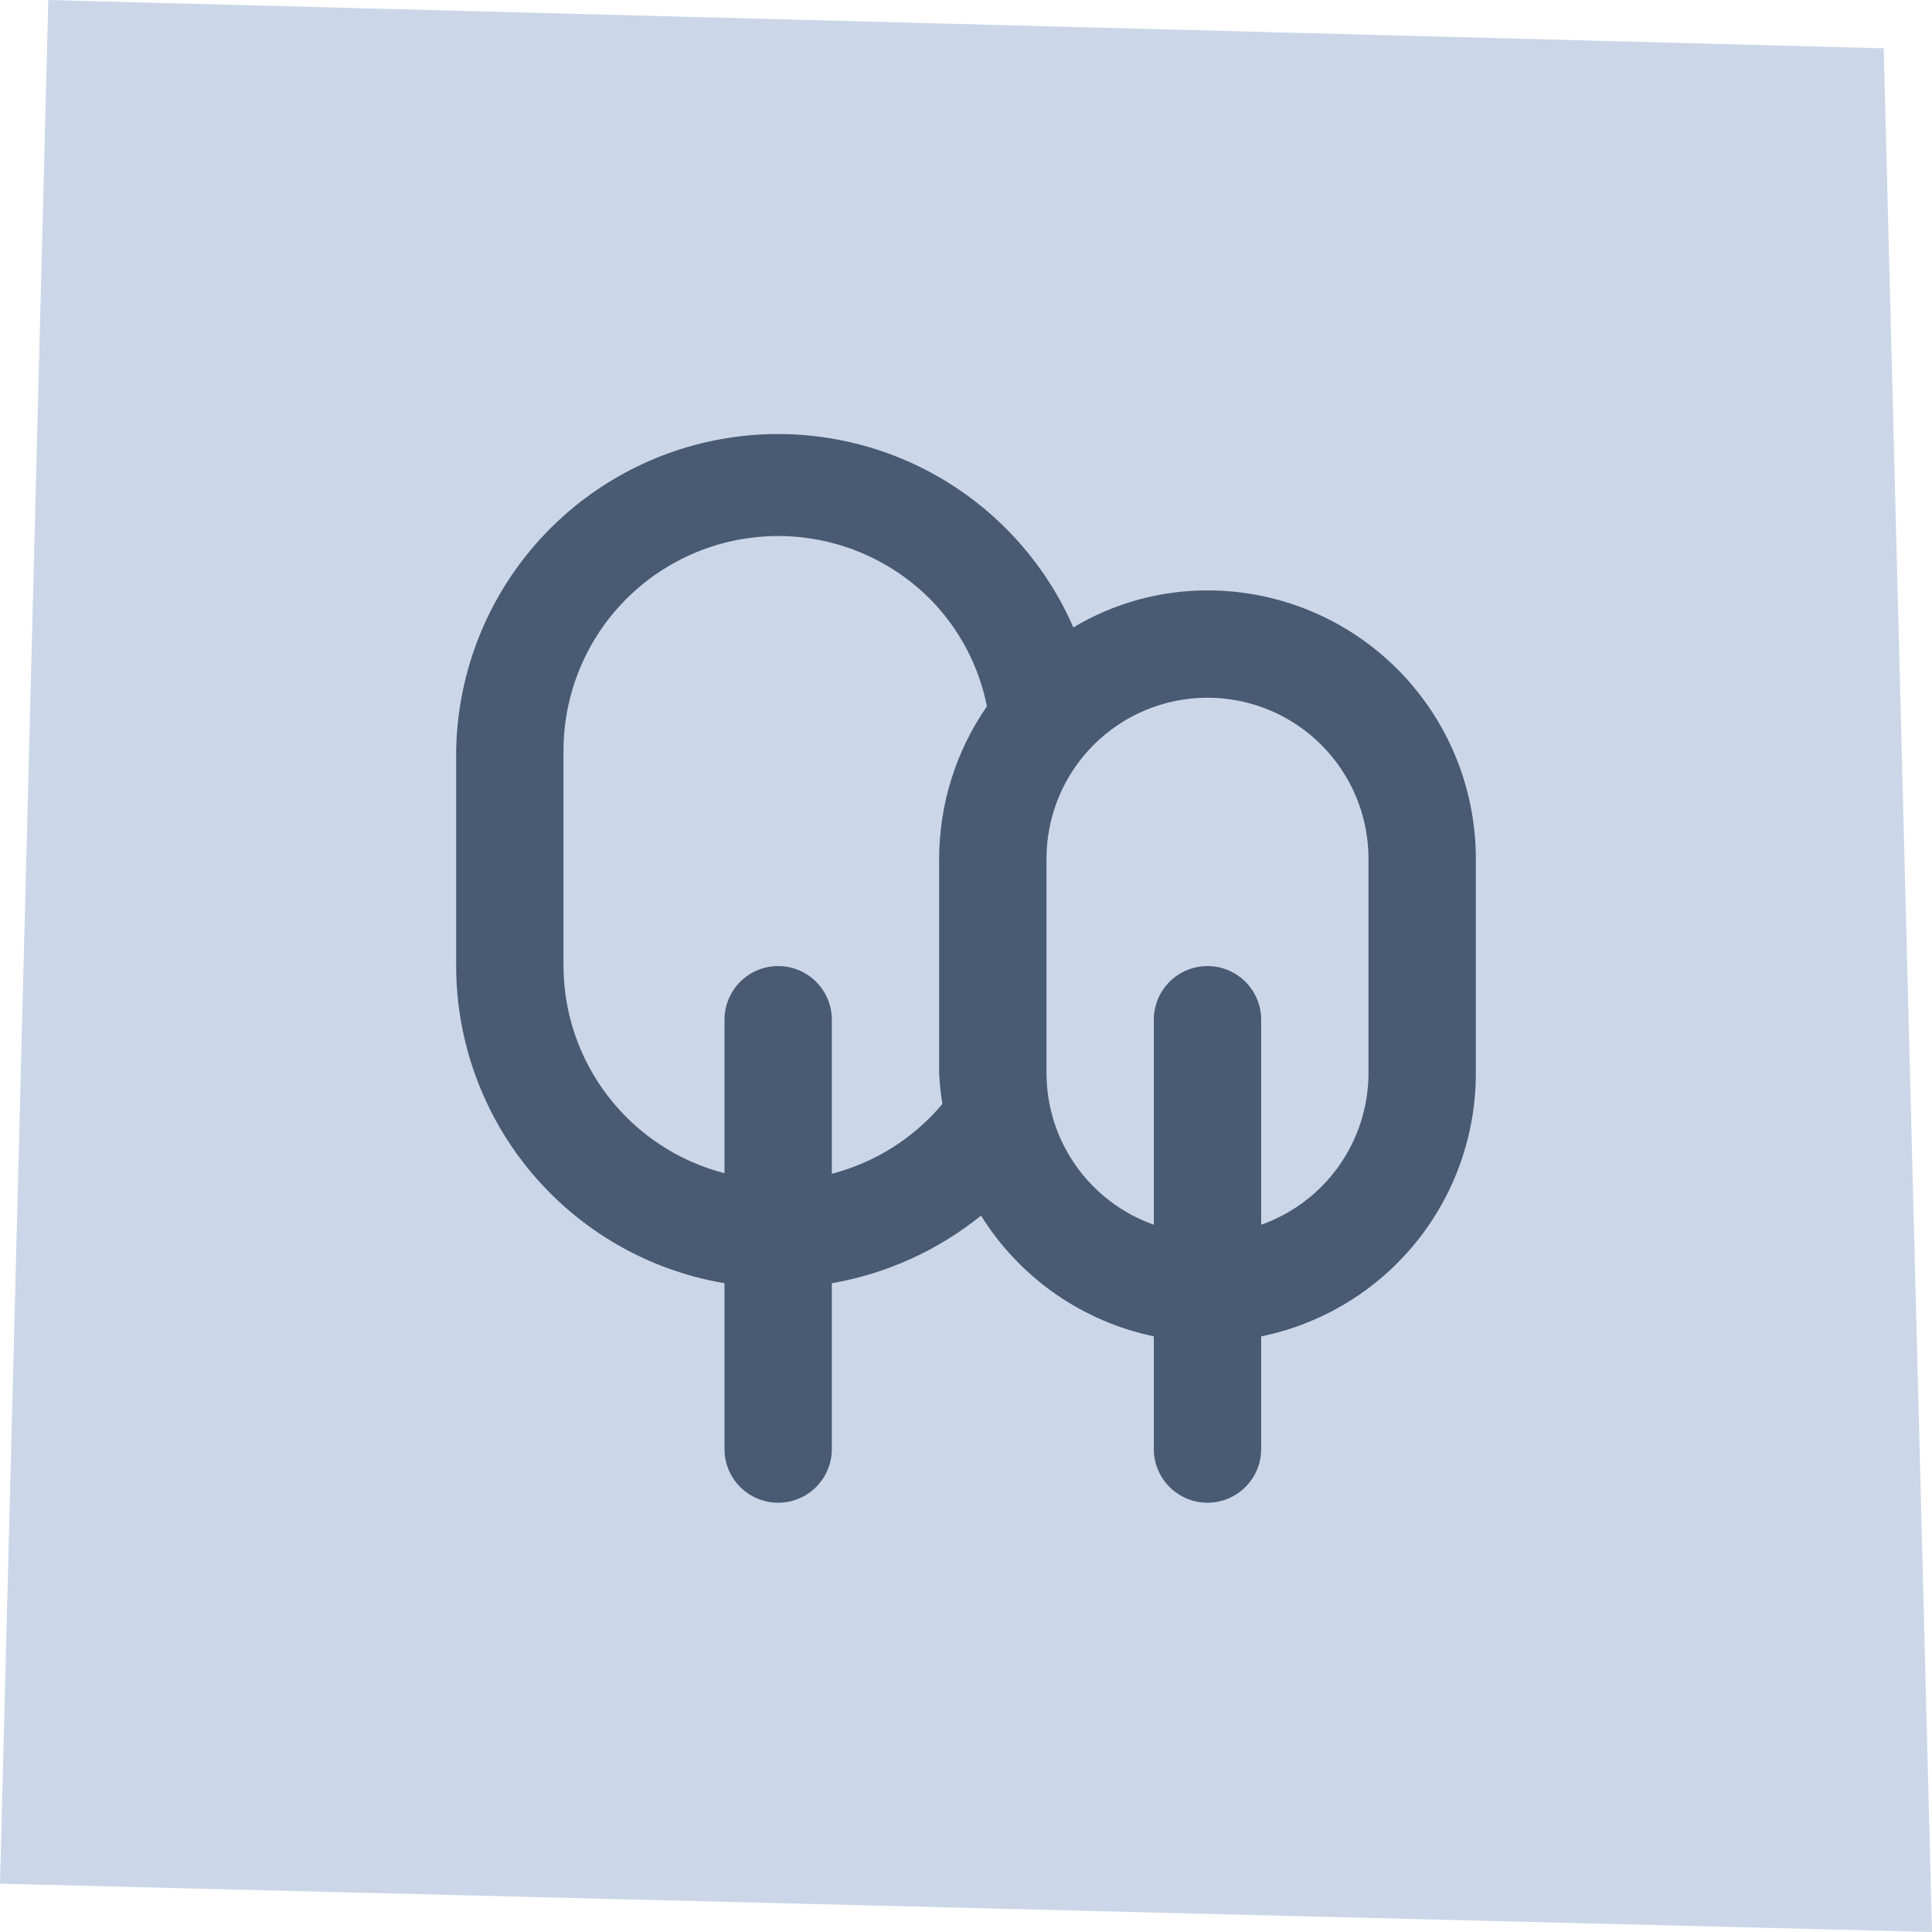<?xml version="1.0" encoding="UTF-8"?>
<svg xmlns="http://www.w3.org/2000/svg" width="88" height="88" viewBox="0 0 88 88" fill="none">
  <path d="M2.2 0L85.8 2.2L88 88L0 85.8L2.2 0Z" fill="#CBD7E8"></path>
  <path d="M55 26.892C52.847 26.89 50.735 27.473 48.889 28.578C47.55 25.505 45.198 22.983 42.226 21.433C39.254 19.882 35.841 19.397 32.554 20.057C29.268 20.717 26.306 22.483 24.163 25.061C22.021 27.639 20.826 30.873 20.777 34.225V44.003C20.781 47.466 22.01 50.817 24.247 53.461C26.484 56.105 29.584 57.872 33 58.449V66.003C33 66.651 33.257 67.273 33.715 67.731C34.174 68.189 34.796 68.447 35.444 68.447C36.092 68.447 36.714 68.189 37.172 67.731C37.631 67.273 37.889 66.651 37.889 66.003V58.449C40.379 58.017 42.718 56.957 44.684 55.369C45.557 56.77 46.704 57.979 48.057 58.925C49.41 59.87 50.94 60.531 52.555 60.869V66.003C52.555 66.651 52.813 67.273 53.271 67.731C53.73 68.189 54.351 68.447 55 68.447C55.648 68.447 56.27 68.189 56.728 67.731C57.187 67.273 57.444 66.651 57.444 66.003V60.869C60.205 60.306 62.686 58.806 64.468 56.623C66.249 54.44 67.222 51.709 67.222 48.892V39.114C67.222 35.872 65.934 32.763 63.642 30.471C61.35 28.179 58.241 26.892 55 26.892V26.892ZM42.777 39.114V48.892C42.801 49.358 42.85 49.823 42.924 50.285C41.617 51.842 39.856 52.953 37.889 53.463V46.447C37.889 45.799 37.631 45.177 37.172 44.718C36.714 44.26 36.092 44.003 35.444 44.003C34.796 44.003 34.174 44.26 33.715 44.718C33.257 45.177 33 45.799 33 46.447V53.438C30.906 52.898 29.051 51.678 27.724 49.971C26.397 48.264 25.673 46.165 25.666 44.003V34.225C25.66 32.288 26.229 30.392 27.301 28.779C28.374 27.166 29.901 25.908 31.69 25.164C33.478 24.421 35.448 24.225 37.348 24.602C39.248 24.979 40.993 25.912 42.362 27.283C43.685 28.624 44.586 30.323 44.953 32.172C43.54 34.211 42.781 36.632 42.777 39.114V39.114ZM62.333 48.892C62.329 50.404 61.856 51.879 60.981 53.113C60.106 54.347 58.87 55.281 57.444 55.785V46.447C57.444 45.799 57.187 45.177 56.728 44.718C56.27 44.26 55.648 44.003 55 44.003C54.351 44.003 53.73 44.26 53.271 44.718C52.813 45.177 52.555 45.799 52.555 46.447V55.785C51.129 55.281 49.893 54.347 49.018 53.113C48.143 51.879 47.67 50.404 47.666 48.892V39.114C47.666 37.169 48.439 35.303 49.814 33.928C51.189 32.553 53.055 31.78 55 31.78C56.944 31.78 58.81 32.553 60.185 33.928C61.56 35.303 62.333 37.169 62.333 39.114V48.892Z" fill="#495A73"></path>
</svg>
